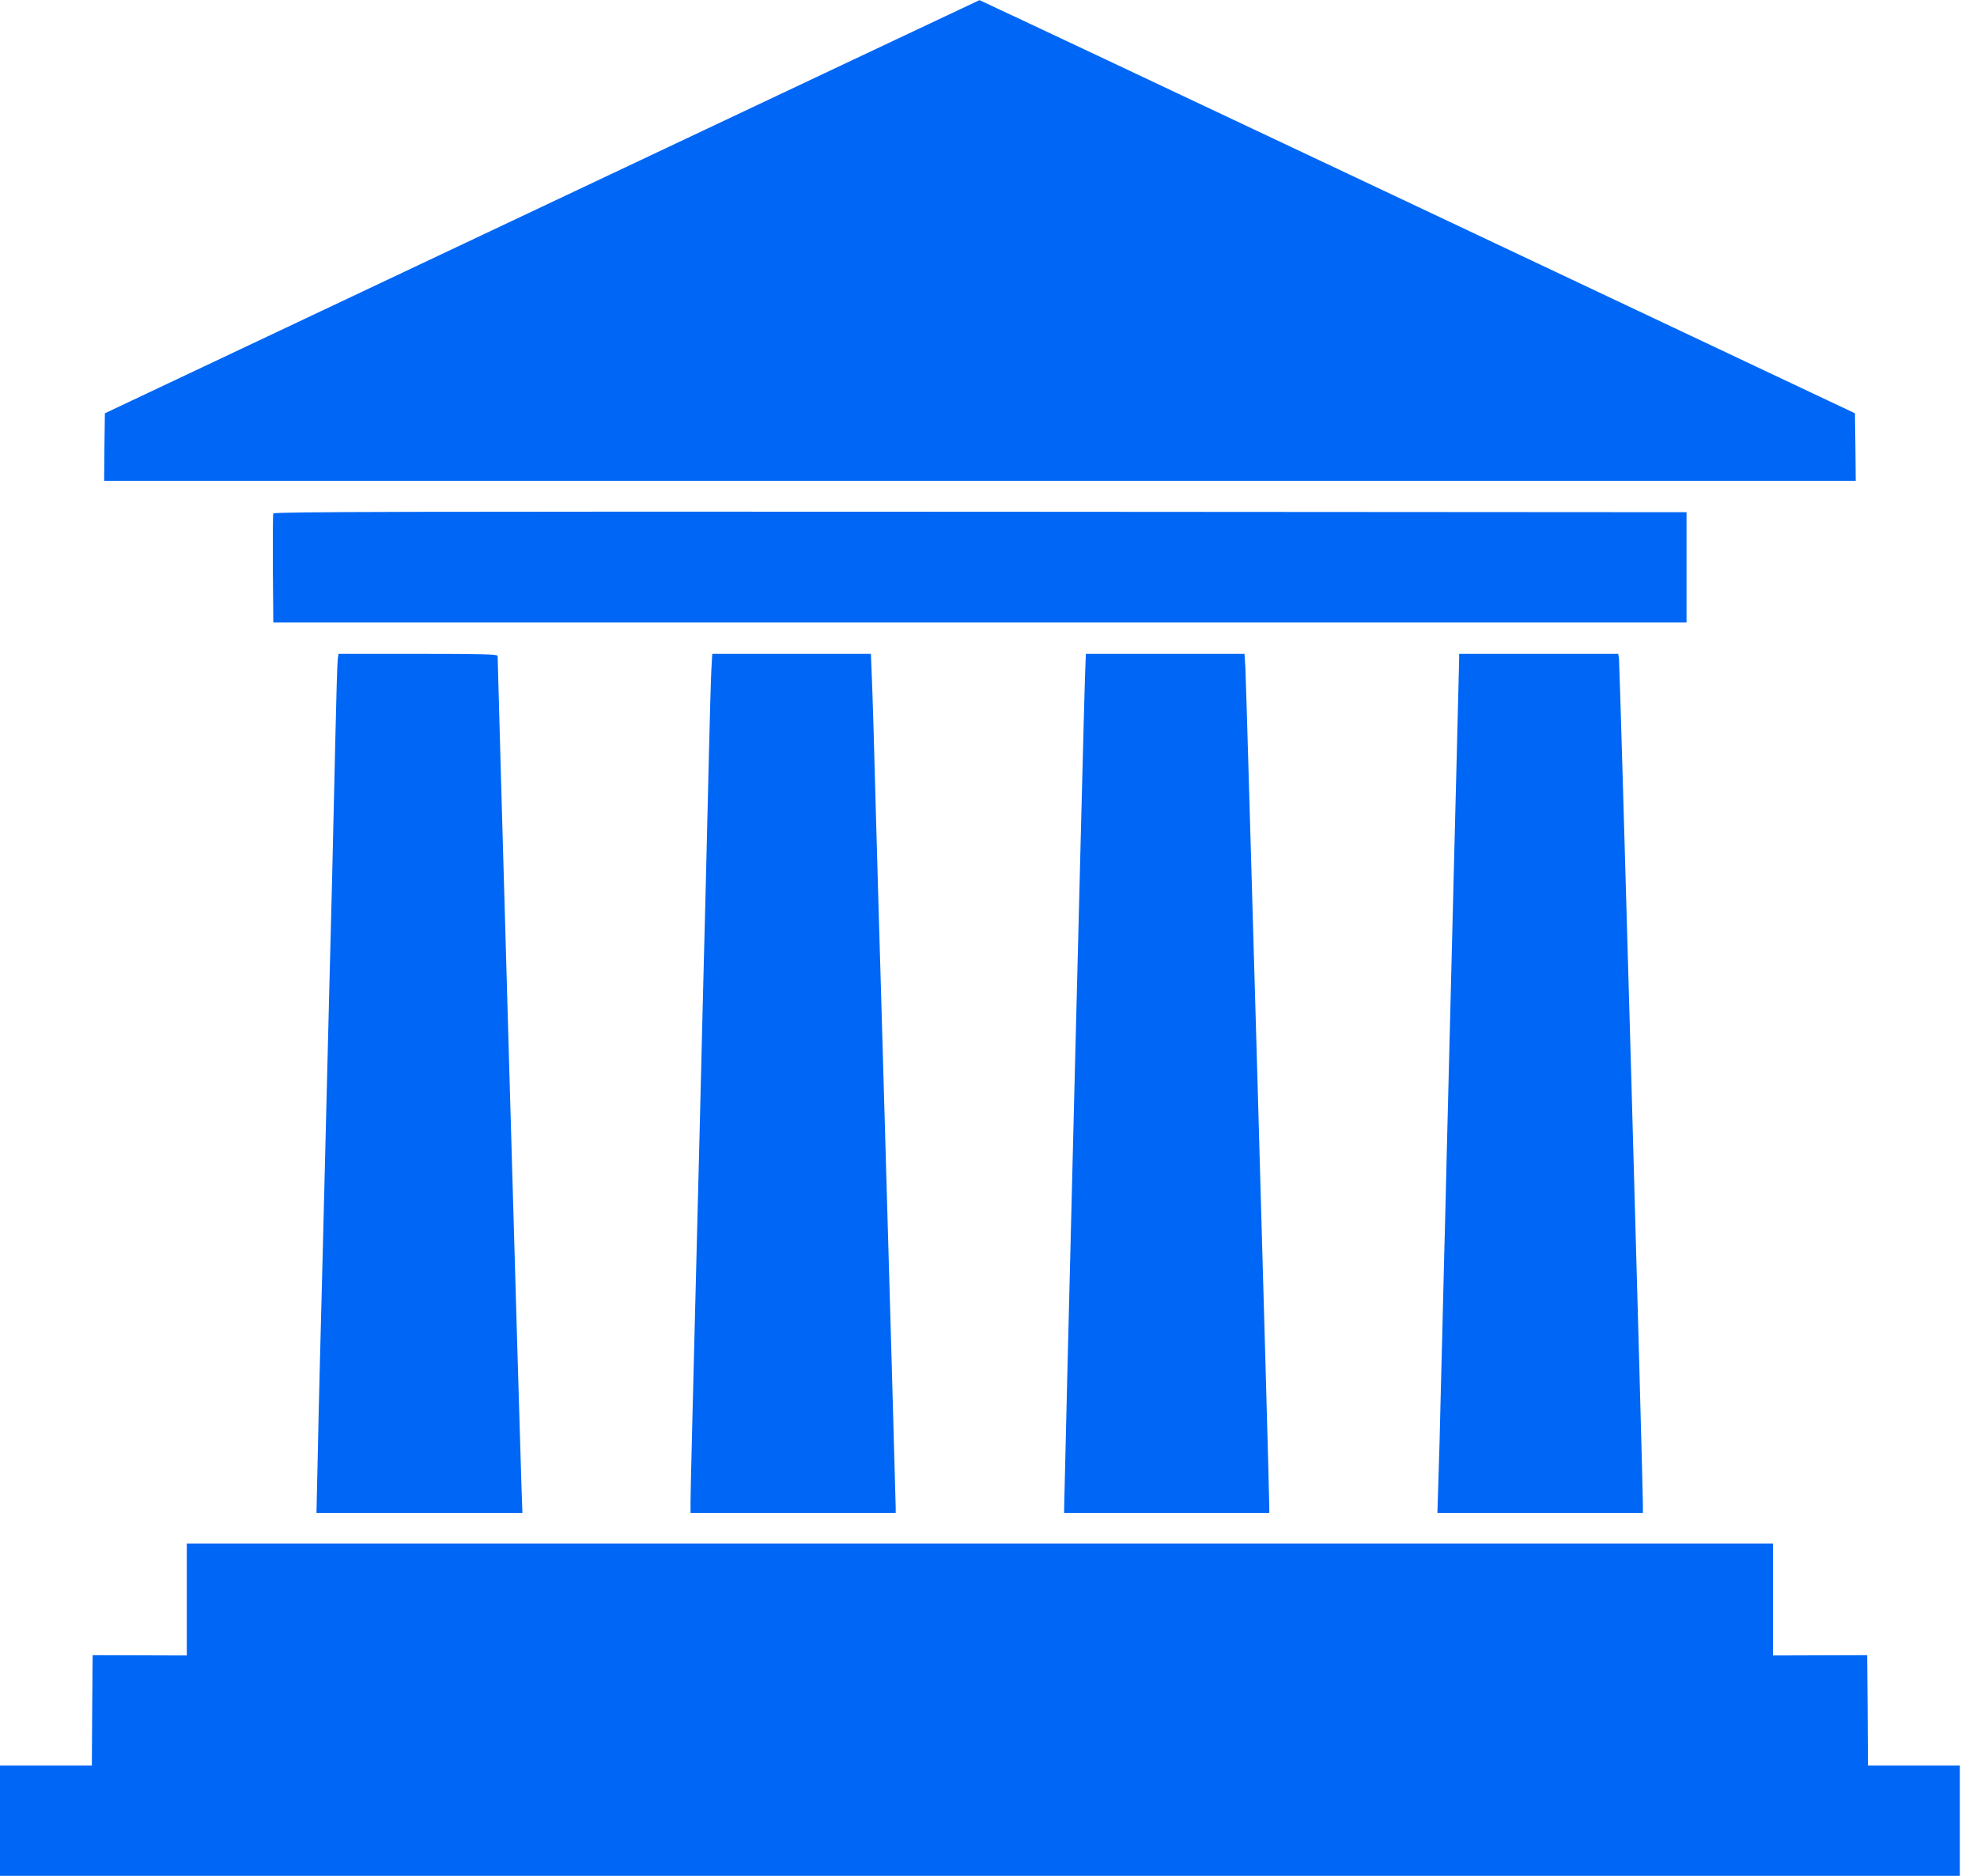 <svg xmlns="http://www.w3.org/2000/svg" width="78" height="74" viewBox="0 0 78 74" fill="none"><path d="M21.384 8.155L4.138 16.304L4.12 17.633L4.108 18.968L38.661 18.968L73.215 18.968L73.203 17.633L73.184 16.304L55.92 8.149C46.43 3.667 38.655 9.91821e-05 38.643 0.006C38.637 0.006 30.869 3.673 21.384 8.155Z" fill="#0066F5"></path><path d="M10.783 20.255C10.765 20.291 10.759 21.282 10.765 22.442L10.783 24.556L38.661 24.556L66.54 24.556V22.381V20.206L38.673 20.188C16.346 20.176 10.801 20.188 10.783 20.255Z" fill="#0066F5"></path><path d="M13.326 25.988C13.308 26.096 13.266 27.546 13.229 29.207C13.193 30.869 13.139 33.231 13.108 34.463C13.078 35.689 13.024 37.81 12.988 39.175C12.951 40.534 12.897 42.727 12.867 44.038C12.837 45.349 12.782 47.535 12.746 48.901C12.71 50.26 12.655 52.38 12.625 53.612C12.595 54.839 12.547 56.711 12.529 57.762L12.486 59.683H16.552H20.611L20.575 58.669C20.539 57.871 19.633 26.169 19.633 25.873C19.633 25.812 19.029 25.794 16.491 25.794H13.356L13.326 25.988Z" fill="#0066F5"></path><path d="M28.066 26.41C28.048 26.755 28.005 28.271 27.969 29.781C27.933 31.291 27.878 33.563 27.848 34.825C27.818 36.088 27.764 38.226 27.727 39.58C27.697 40.939 27.637 43.138 27.607 44.473C27.305 56.367 27.244 58.862 27.244 59.242V59.683H31.291H35.339V59.484C35.339 59.321 35.109 51.19 34.856 42.467C34.819 41.289 34.765 39.398 34.735 38.269C34.699 37.139 34.62 34.282 34.553 31.926C34.493 29.564 34.421 27.22 34.397 26.713L34.36 25.794H31.231H28.102L28.066 26.41Z" fill="#0066F5"></path><path d="M42.805 26.773C42.769 27.625 41.984 59.067 41.984 59.514V59.683H46.031H50.078V59.454C50.084 58.934 49.166 26.864 49.136 26.35L49.1 25.794H45.971H42.841L42.805 26.773Z" fill="#0066F5"></path><path d="M57.569 25.988C57.569 26.096 57.527 27.752 57.478 29.66C57.382 33.339 57.376 33.732 57.086 45.246C57.056 46.575 57.001 48.749 56.965 50.078C56.935 51.407 56.88 53.588 56.844 54.923C56.814 56.264 56.772 57.883 56.747 58.517L56.711 59.683H60.765H64.818V59.363C64.824 58.729 63.906 26.181 63.876 25.988L63.845 25.794H60.71H57.569V25.988Z" fill="#0066F5"></path><path d="M7.37 63.096L7.37 65.307L5.515 65.301L3.655 65.295L3.637 67.47L3.624 69.651H1.812H0L0 71.825L0 74H38.661L77.322 74V71.825V69.651H75.51H73.698L73.686 67.47L73.668 65.295L71.813 65.301L69.953 65.307V63.096V60.891H38.661L7.37 60.891V63.096Z" fill="#0066F5"></path></svg>